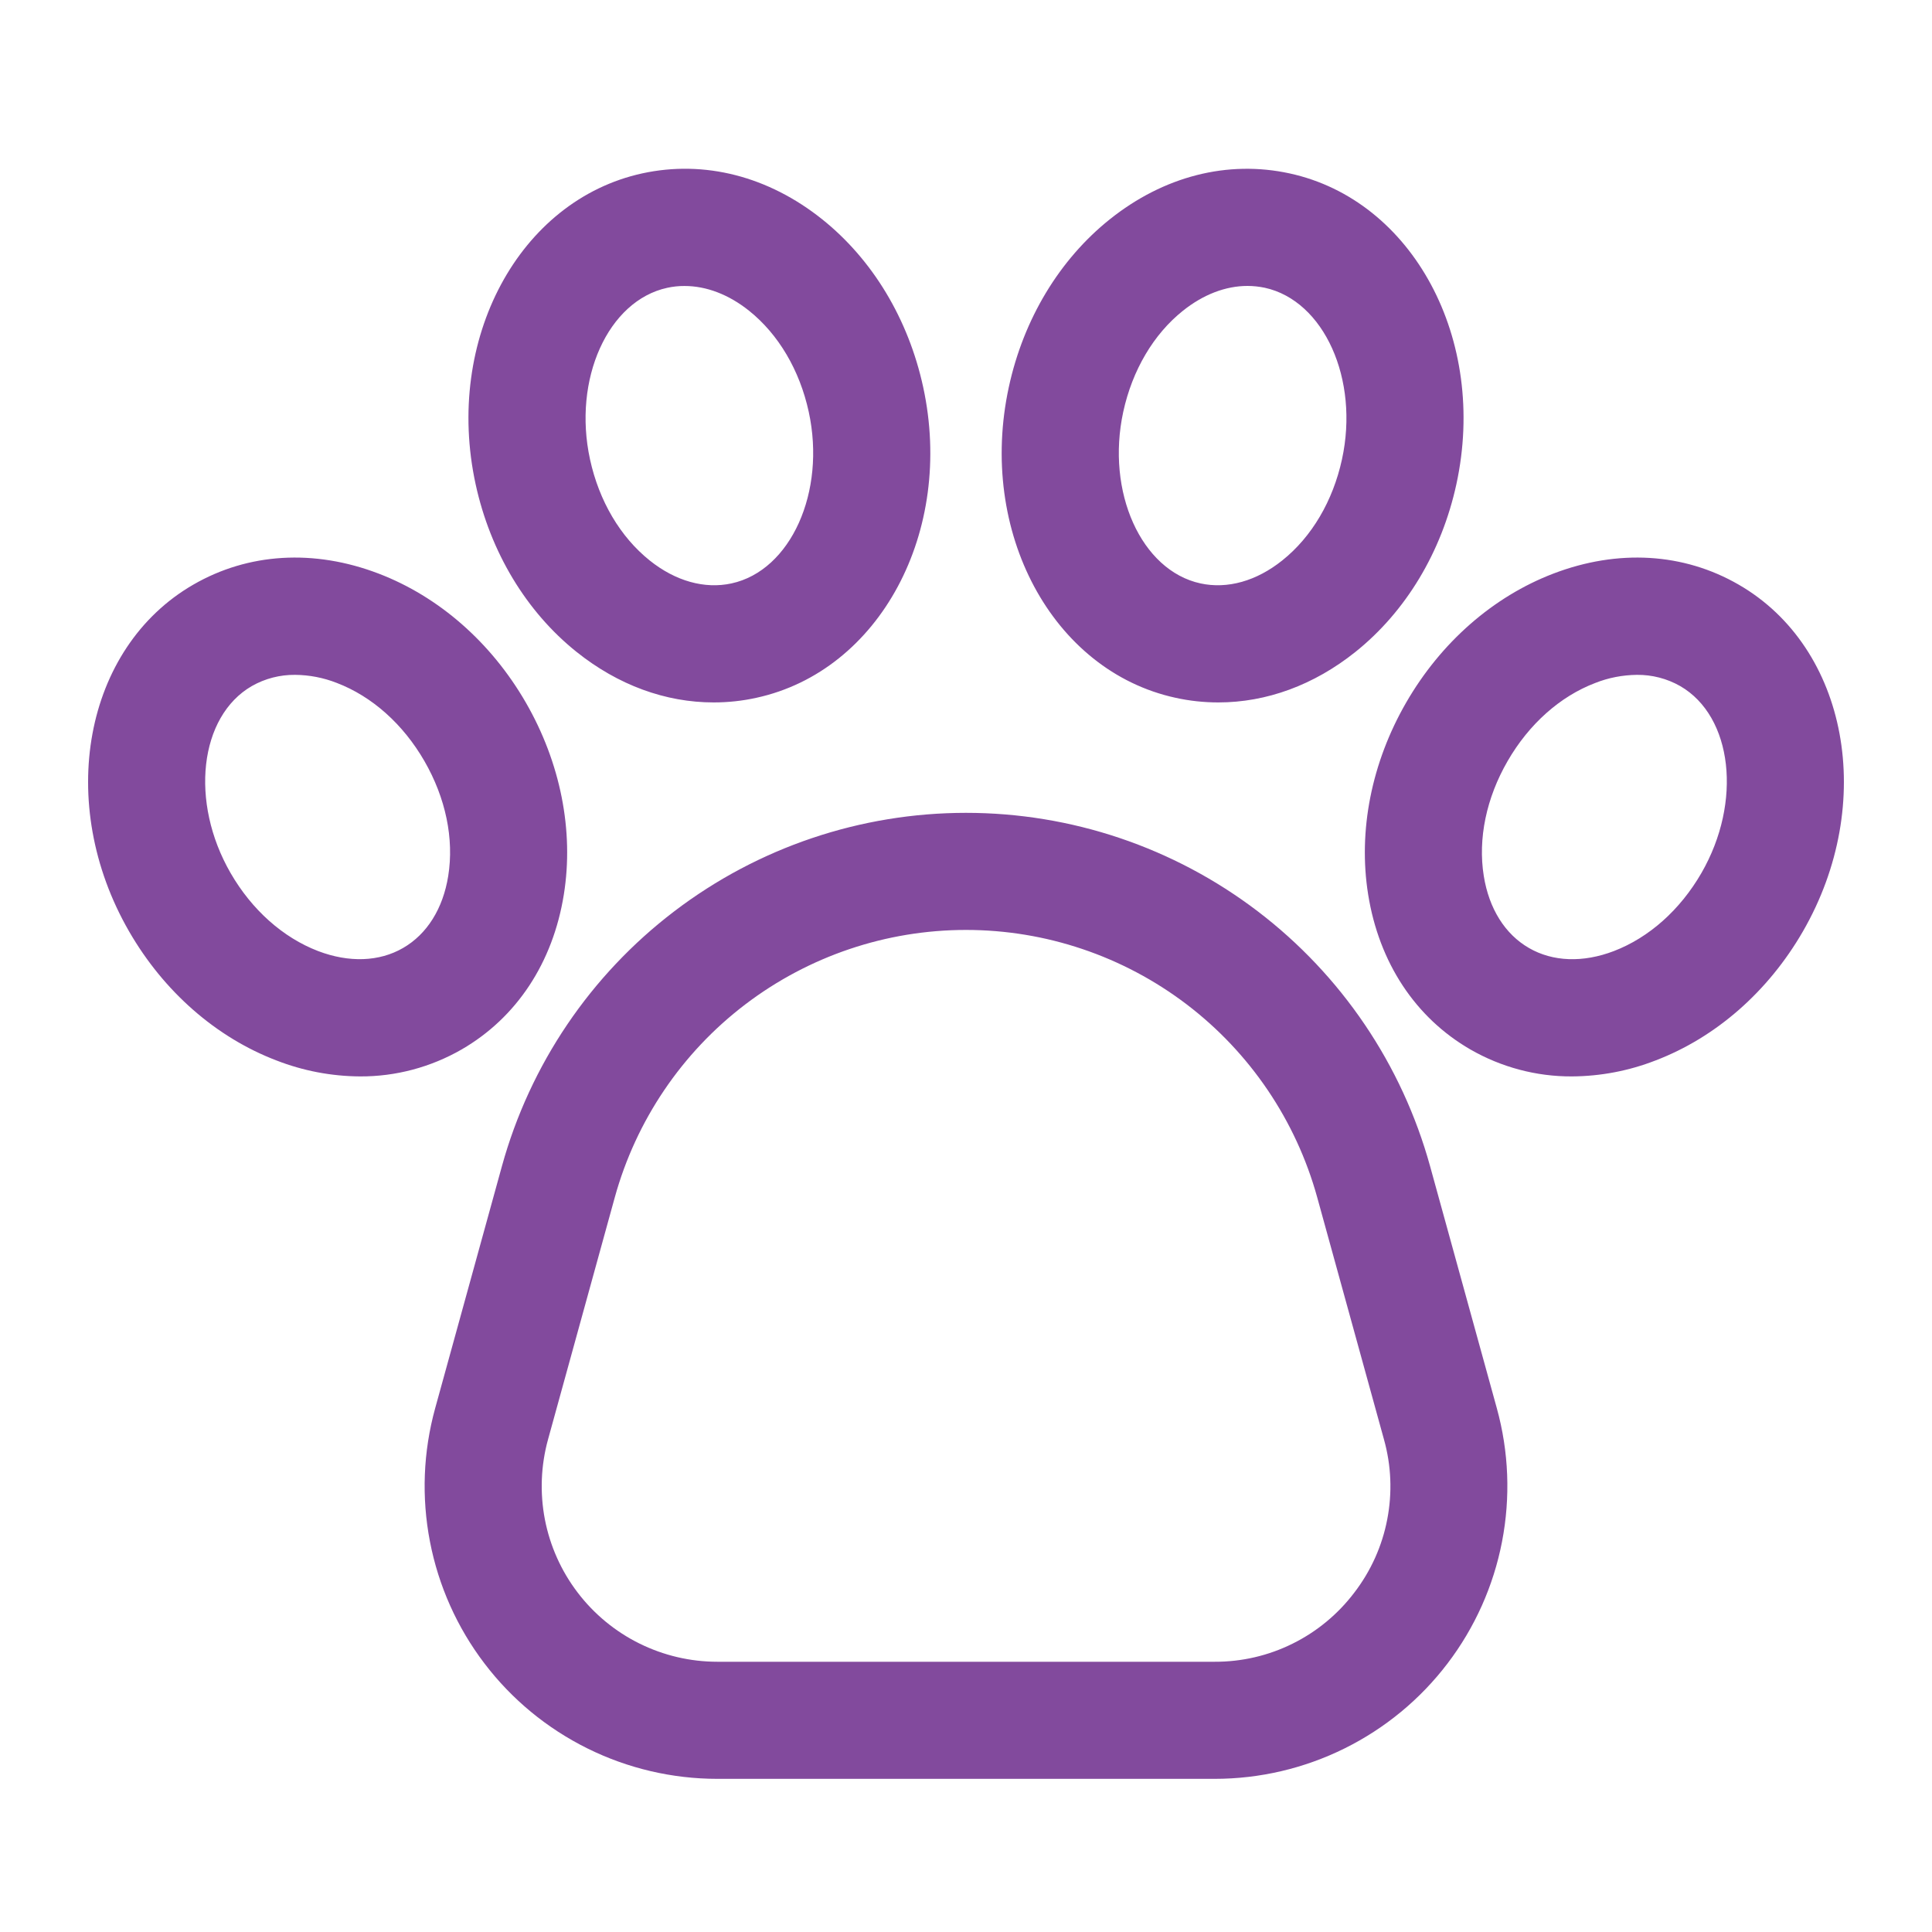 <svg width="33" height="33" viewBox="0 0 33 33" fill="none" xmlns="http://www.w3.org/2000/svg">
<path d="M24.427 19.92C23.948 18.185 22.913 16.655 21.482 15.565C20.05 14.474 18.3 13.884 16.5 13.884C14.7 13.884 12.95 14.474 11.518 15.565C10.086 16.655 9.052 18.185 8.573 19.92L7.433 24.054C7.228 24.797 7.198 25.576 7.344 26.332C7.49 27.088 7.808 27.8 8.275 28.413C8.741 29.026 9.343 29.522 10.033 29.864C10.723 30.206 11.483 30.384 12.253 30.384H20.747C21.517 30.384 22.277 30.206 22.967 29.864C23.657 29.522 24.259 29.026 24.725 28.413C25.192 27.8 25.51 27.088 25.656 26.332C25.802 25.576 25.772 24.797 25.567 24.054L24.427 19.92ZM23.134 27.201C22.855 27.57 22.494 27.869 22.08 28.074C21.666 28.28 21.209 28.386 20.747 28.384H12.253C11.791 28.384 11.335 28.277 10.921 28.072C10.507 27.867 10.146 27.569 9.866 27.201C9.586 26.834 9.395 26.407 9.307 25.953C9.22 25.499 9.238 25.032 9.361 24.586L10.501 20.452C10.864 19.139 11.646 17.981 12.73 17.156C13.814 16.331 15.138 15.884 16.5 15.884C17.862 15.884 19.186 16.331 20.27 17.156C21.353 17.981 22.136 19.139 22.499 20.452L23.639 24.586C23.764 25.031 23.783 25.499 23.695 25.953C23.608 26.407 23.415 26.835 23.134 27.201V27.201ZM9.631 15.278C9.805 14.191 9.574 13.027 8.981 11.999C8.388 10.972 7.495 10.19 6.466 9.797C5.365 9.376 4.241 9.443 3.302 9.986C1.434 11.064 0.942 13.722 2.206 15.911C2.799 16.938 3.692 17.72 4.721 18.113C5.177 18.291 5.661 18.383 6.15 18.386C6.759 18.389 7.358 18.229 7.886 17.925C8.825 17.382 9.445 16.442 9.631 15.278ZM7.656 14.962C7.567 15.52 7.293 15.957 6.885 16.192C6.478 16.428 5.962 16.446 5.434 16.245C4.834 16.015 4.302 15.542 3.938 14.911C3.238 13.698 3.404 12.236 4.302 11.718C4.527 11.59 4.783 11.524 5.042 11.527C5.285 11.529 5.526 11.576 5.753 11.665C6.354 11.895 6.885 12.368 7.249 12.999C7.613 13.63 7.758 14.327 7.656 14.962ZM9.848 11.135C10.558 11.703 11.369 11.998 12.189 11.998C12.435 11.998 12.68 11.972 12.919 11.919C15.027 11.461 16.305 9.079 15.768 6.609C15.516 5.45 14.904 4.433 14.044 3.746C13.123 3.01 12.032 2.731 10.972 2.961C8.865 3.42 7.587 5.802 8.124 8.271C8.376 9.43 8.988 10.447 9.848 11.135ZM11.397 4.916C11.494 4.895 11.593 4.884 11.693 4.885C12.065 4.885 12.447 5.03 12.795 5.308C13.297 5.71 13.659 6.323 13.814 7.035C14.111 8.403 13.507 9.745 12.495 9.965C12.035 10.065 11.538 9.926 11.097 9.573C10.595 9.171 10.233 8.558 10.078 7.847C9.78 6.478 10.385 5.136 11.397 4.916ZM29.698 9.986C28.759 9.443 27.635 9.376 26.534 9.797C25.505 10.19 24.612 10.972 24.019 11.999C23.426 13.027 23.195 14.191 23.369 15.278C23.555 16.442 24.175 17.382 25.114 17.925C25.642 18.229 26.241 18.389 26.85 18.386C27.339 18.383 27.823 18.291 28.279 18.113C29.308 17.72 30.201 16.938 30.794 15.911C32.058 13.722 31.566 11.064 29.698 9.986ZM29.062 14.911C28.698 15.542 28.166 16.015 27.566 16.245C27.038 16.447 26.522 16.428 26.115 16.192C25.707 15.957 25.433 15.52 25.344 14.962C25.242 14.327 25.387 13.63 25.751 13C26.115 12.369 26.646 11.895 27.247 11.666C27.474 11.576 27.714 11.53 27.958 11.527C28.217 11.524 28.473 11.59 28.698 11.718C29.596 12.236 29.762 13.698 29.062 14.911ZM20.08 11.919C20.32 11.972 20.565 11.998 20.811 11.998C21.631 11.998 22.442 11.703 23.152 11.135C24.012 10.447 24.624 9.43 24.876 8.271C25.413 5.802 24.135 3.42 22.028 2.962C20.968 2.731 19.877 3.01 18.956 3.746C18.096 4.433 17.483 5.45 17.232 6.609C16.695 9.079 17.973 11.461 20.08 11.919ZM19.186 7.034C19.341 6.323 19.703 5.709 20.205 5.308C20.553 5.03 20.935 4.884 21.307 4.884C21.407 4.884 21.506 4.895 21.603 4.915C22.615 5.136 23.22 6.478 22.922 7.846C22.767 8.558 22.405 9.171 21.903 9.572C21.462 9.925 20.966 10.065 20.505 9.965C19.493 9.745 18.889 8.403 19.186 7.034Z" fill="#824A9D"/>
</svg>
